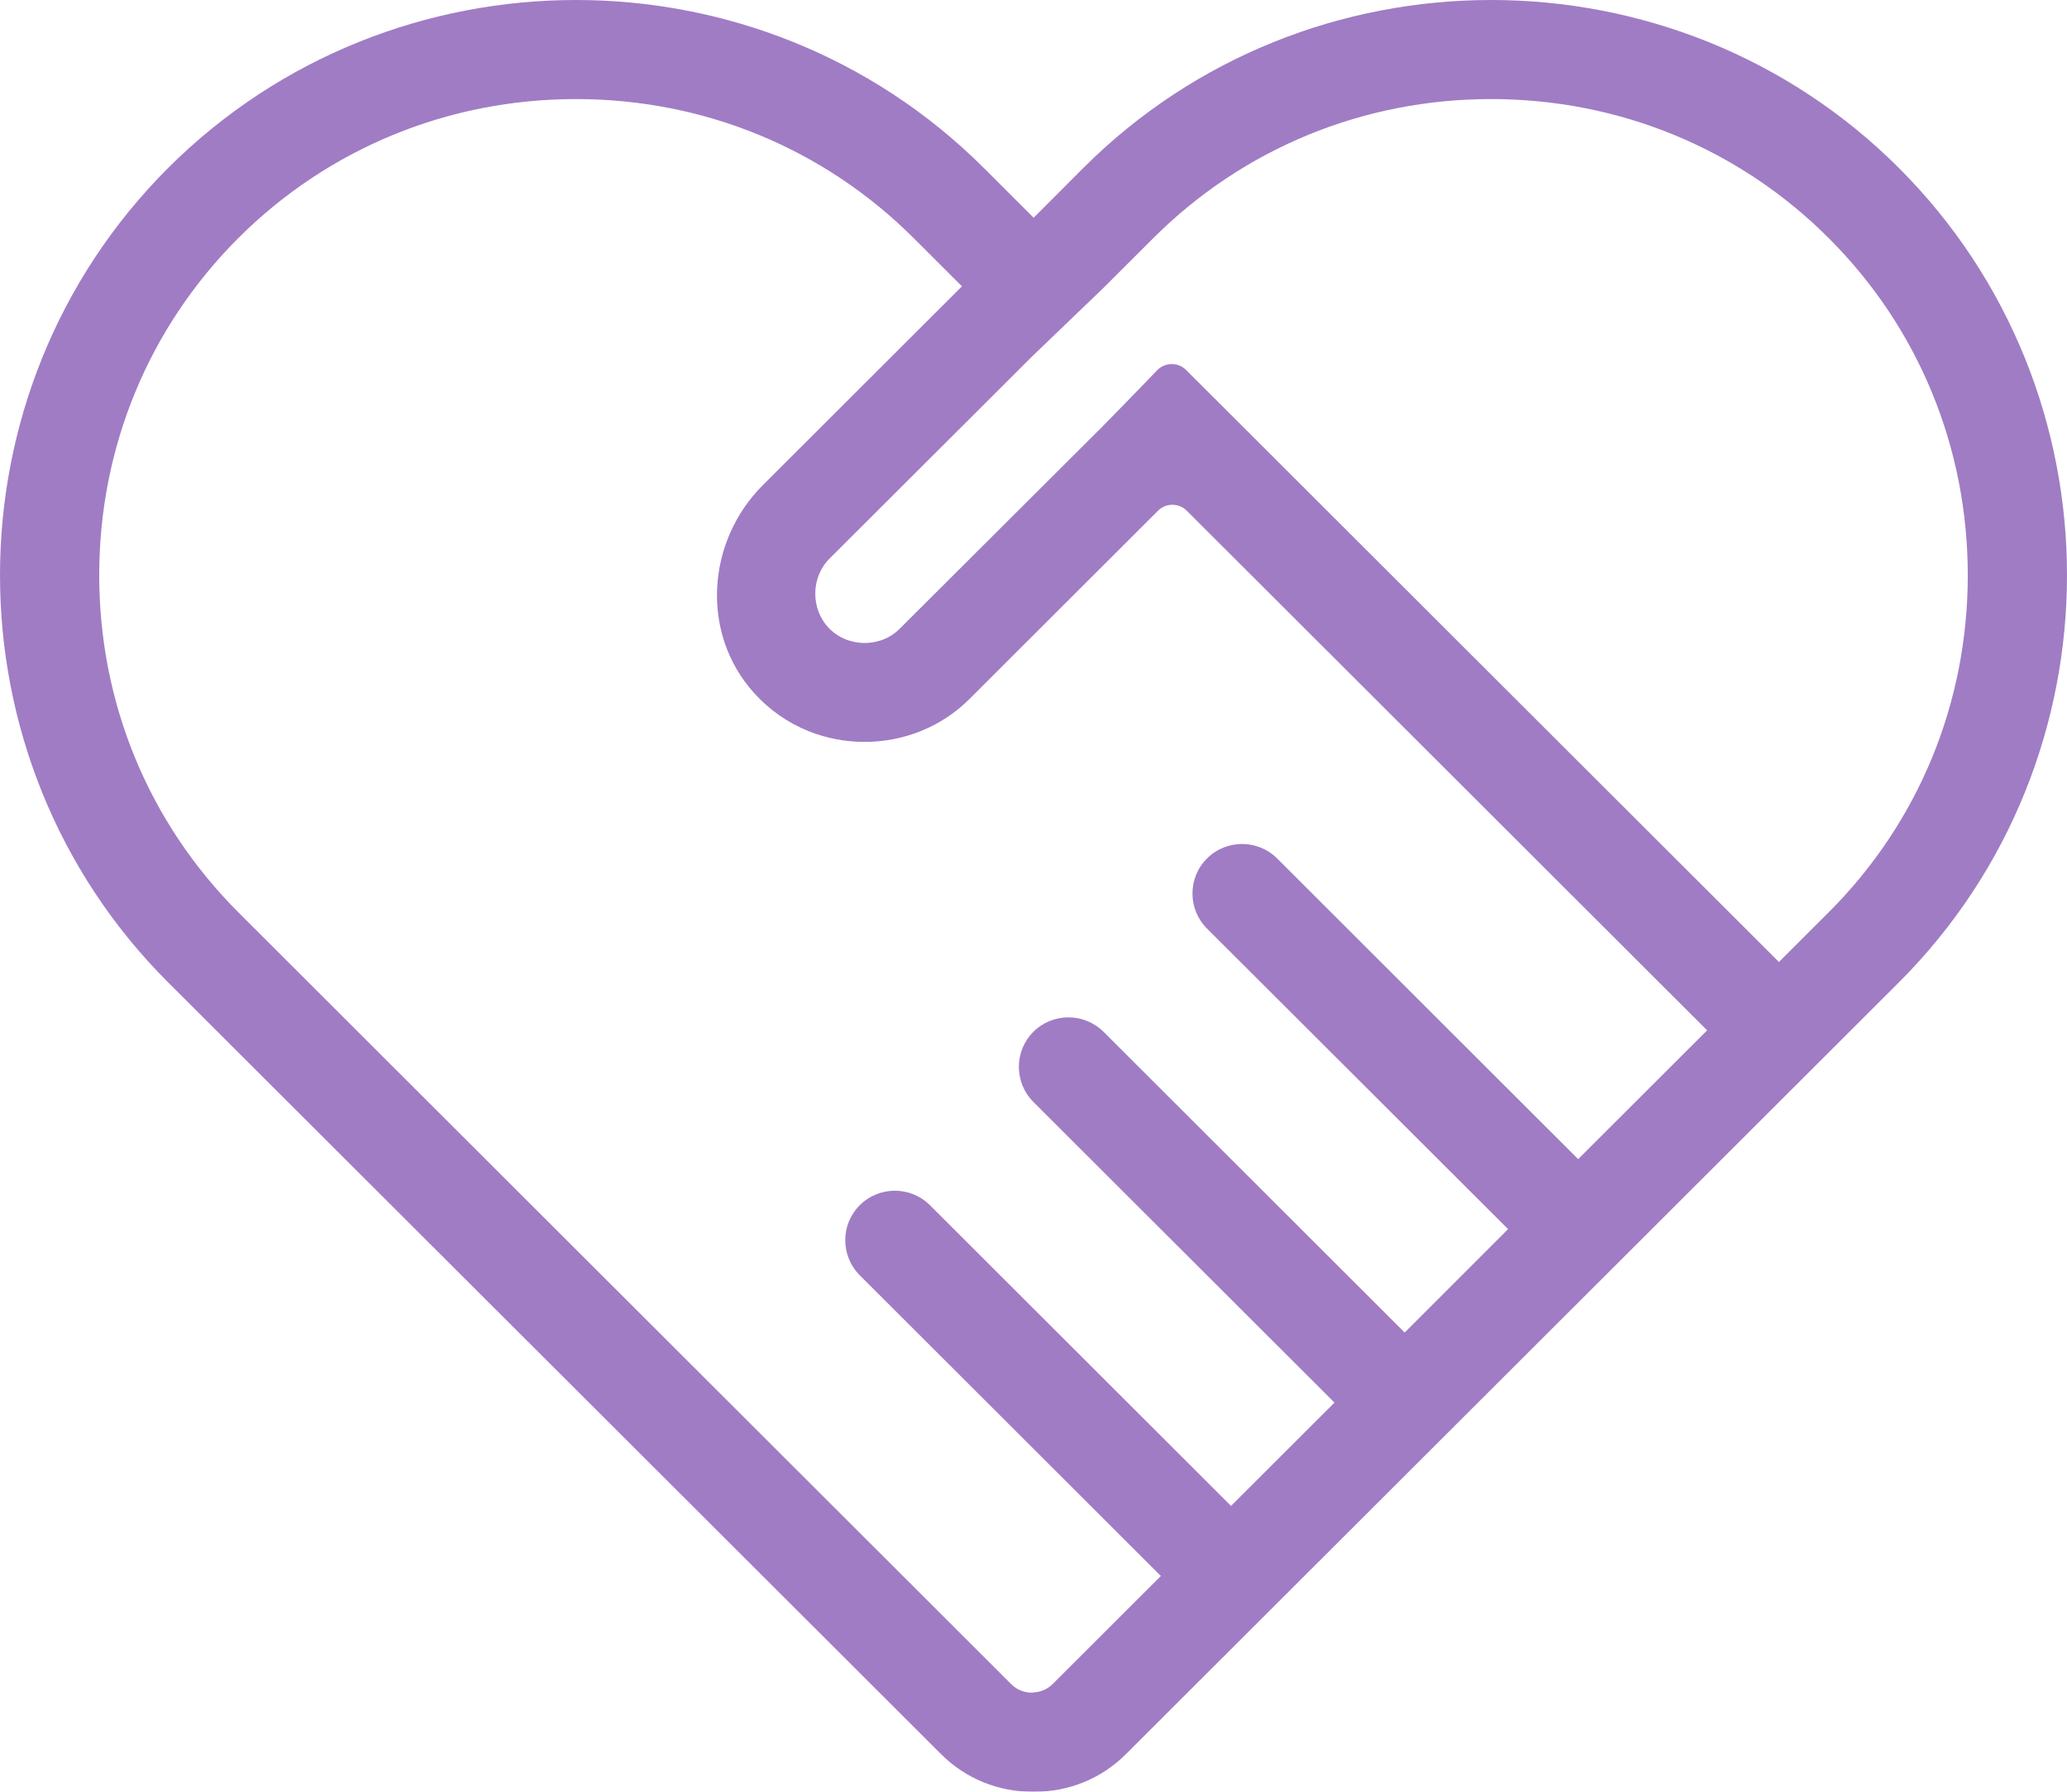 <svg xmlns="http://www.w3.org/2000/svg" xmlns:xlink="http://www.w3.org/1999/xlink" width="60px" height="52px" viewBox="0 0 60 52"><title>quallty</title><g id="&#x9875;&#x9762;-1" stroke="none" stroke-width="1" fill="none" fill-rule="evenodd" opacity="0.604"><g id="&#x4E13;&#x5229;" transform="translate(-862, -719)" fill="#62269E" fill-rule="nonzero"><g id="quallty" transform="translate(862, 719)"><path d="M55.119,4.874 C53.541,3.296 51.66,2.053 49.59,1.218 C47.585,0.412 45.444,-0.001 43.283,2.45228148e-06 C38.992,2.45228148e-06 34.701,1.625 31.447,4.874 L30.004,6.319 L29.975,6.29 L28.557,4.874 C25.299,1.625 21.008,2.45228148e-06 16.721,2.45228148e-06 C12.43,2.45228148e-06 8.139,1.625 4.881,4.874 C1.627,8.126 0,12.411 0,16.695 C0,20.979 1.627,25.263 4.881,28.512 L27.315,50.907 C28.045,51.637 28.999,52 29.953,52 L30.047,52 C31.001,52 31.955,51.637 32.685,50.907 L55.119,28.512 C61.627,22.011 61.627,11.375 55.119,4.874 Z M29.953,49.125 C29.795,49.125 29.557,49.082 29.352,48.877 L8.366,27.923 L6.919,26.478 C4.316,23.876 2.88,20.404 2.88,16.695 C2.88,12.986 4.316,9.51 6.919,6.908 C9.525,4.309 13.006,2.875 16.721,2.875 C20.436,2.875 23.913,4.309 26.519,6.908 L27.923,8.31 L22.142,14.082 C20.5,15.721 20.335,18.395 21.89,20.113 C22.325,20.598 22.865,20.976 23.47,21.22 C23.992,21.428 24.546,21.532 25.097,21.532 C26.206,21.532 27.315,21.116 28.153,20.275 L33.614,14.822 C33.844,14.592 34.219,14.592 34.449,14.822 L49.554,29.903 L45.81,33.641 L37.073,24.915 C36.508,24.354 35.598,24.354 35.036,24.915 C34.474,25.475 34.474,26.385 35.036,26.949 L43.776,35.672 L40.774,38.673 L32.034,29.946 C31.469,29.386 30.558,29.386 29.996,29.946 C29.435,30.507 29.435,31.416 29.996,31.981 L38.737,40.707 L35.734,43.705 L26.994,34.978 C26.429,34.417 25.518,34.417 24.957,34.978 C24.395,35.539 24.395,36.448 24.957,37.012 L33.697,45.739 L30.558,48.873 C30.371,49.06 30.158,49.11 30,49.117 C29.982,49.125 29.968,49.125 29.953,49.125 L29.953,49.125 Z M53.081,26.478 L51.638,27.919 L36.055,12.36 L34.431,10.739 C34.197,10.506 33.816,10.509 33.585,10.75 C33.002,11.361 31.998,12.382 31.998,12.382 L26.116,18.247 C25.756,18.607 25.324,18.661 25.097,18.661 C24.874,18.661 24.442,18.607 24.078,18.247 C23.528,17.694 23.528,16.763 24.078,16.213 L29.96,10.344 L32.037,8.349 L33.481,6.908 C36.087,4.309 39.568,2.875 43.283,2.875 C46.998,2.875 50.479,4.309 53.081,6.908 C55.688,9.51 57.12,12.986 57.12,16.695 C57.12,20.404 55.688,23.876 53.081,26.478 Z" id="&#x5F62;&#x72B6;"></path></g></g></g></svg>